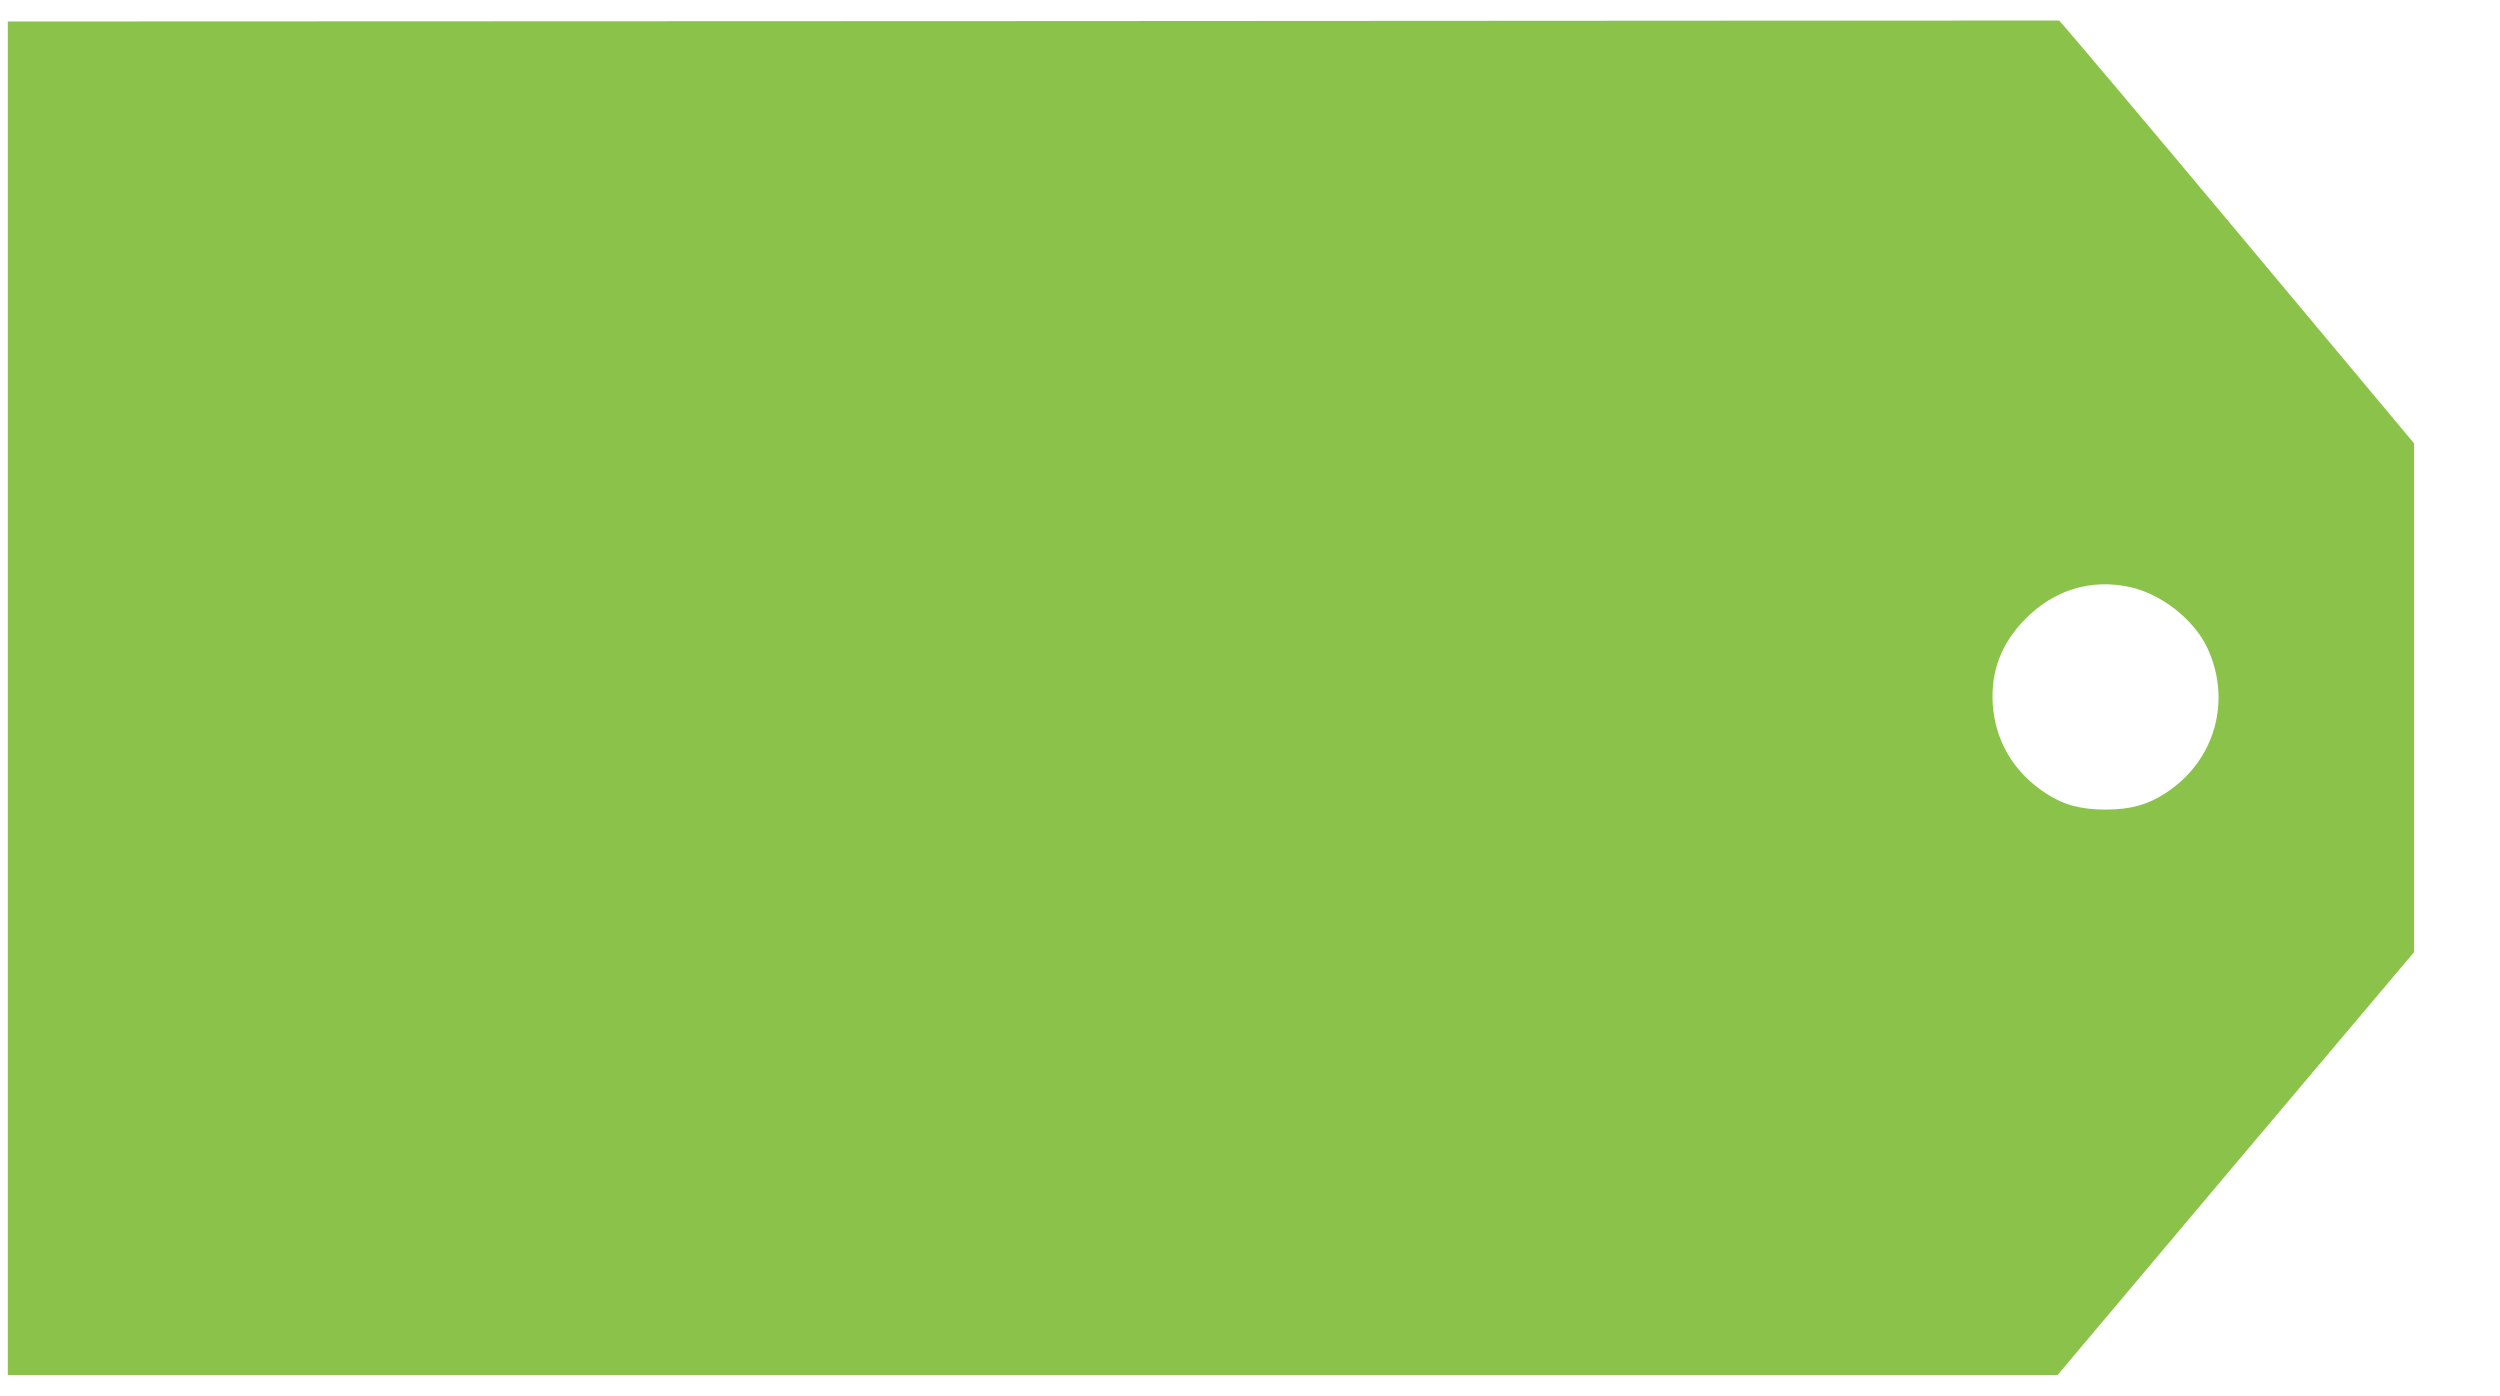 <?xml version="1.0" standalone="no"?>
<!DOCTYPE svg PUBLIC "-//W3C//DTD SVG 20010904//EN"
 "http://www.w3.org/TR/2001/REC-SVG-20010904/DTD/svg10.dtd">
<svg version="1.0" xmlns="http://www.w3.org/2000/svg"
 width="1280pt" height="715pt" viewBox="0 0 1280 715"
 preserveAspectRatio="xMidYMid meet">
<g transform="translate(0,715) scale(0.1,-0.1)"
fill="#8bc34a" stroke="none">
<path d="M5288 7042 l-5248 -2 0 -3465 0 -3465 5248 0 5247 0 912 1083 913
1082 0 1303 0 1302 -905 1083 c-498 595 -908 1082 -913 1082 -4 0 -2368 -1
-5254 -3z m5614 -2897 c161 -34 328 -164 398 -309 129 -272 41 -583 -213 -747
-92 -60 -180 -84 -307 -84 -126 0 -215 24 -305 83 -163 106 -259 266 -272 455
-11 170 44 314 167 438 147 149 334 206 532 164z"/>
</g>
</svg>
